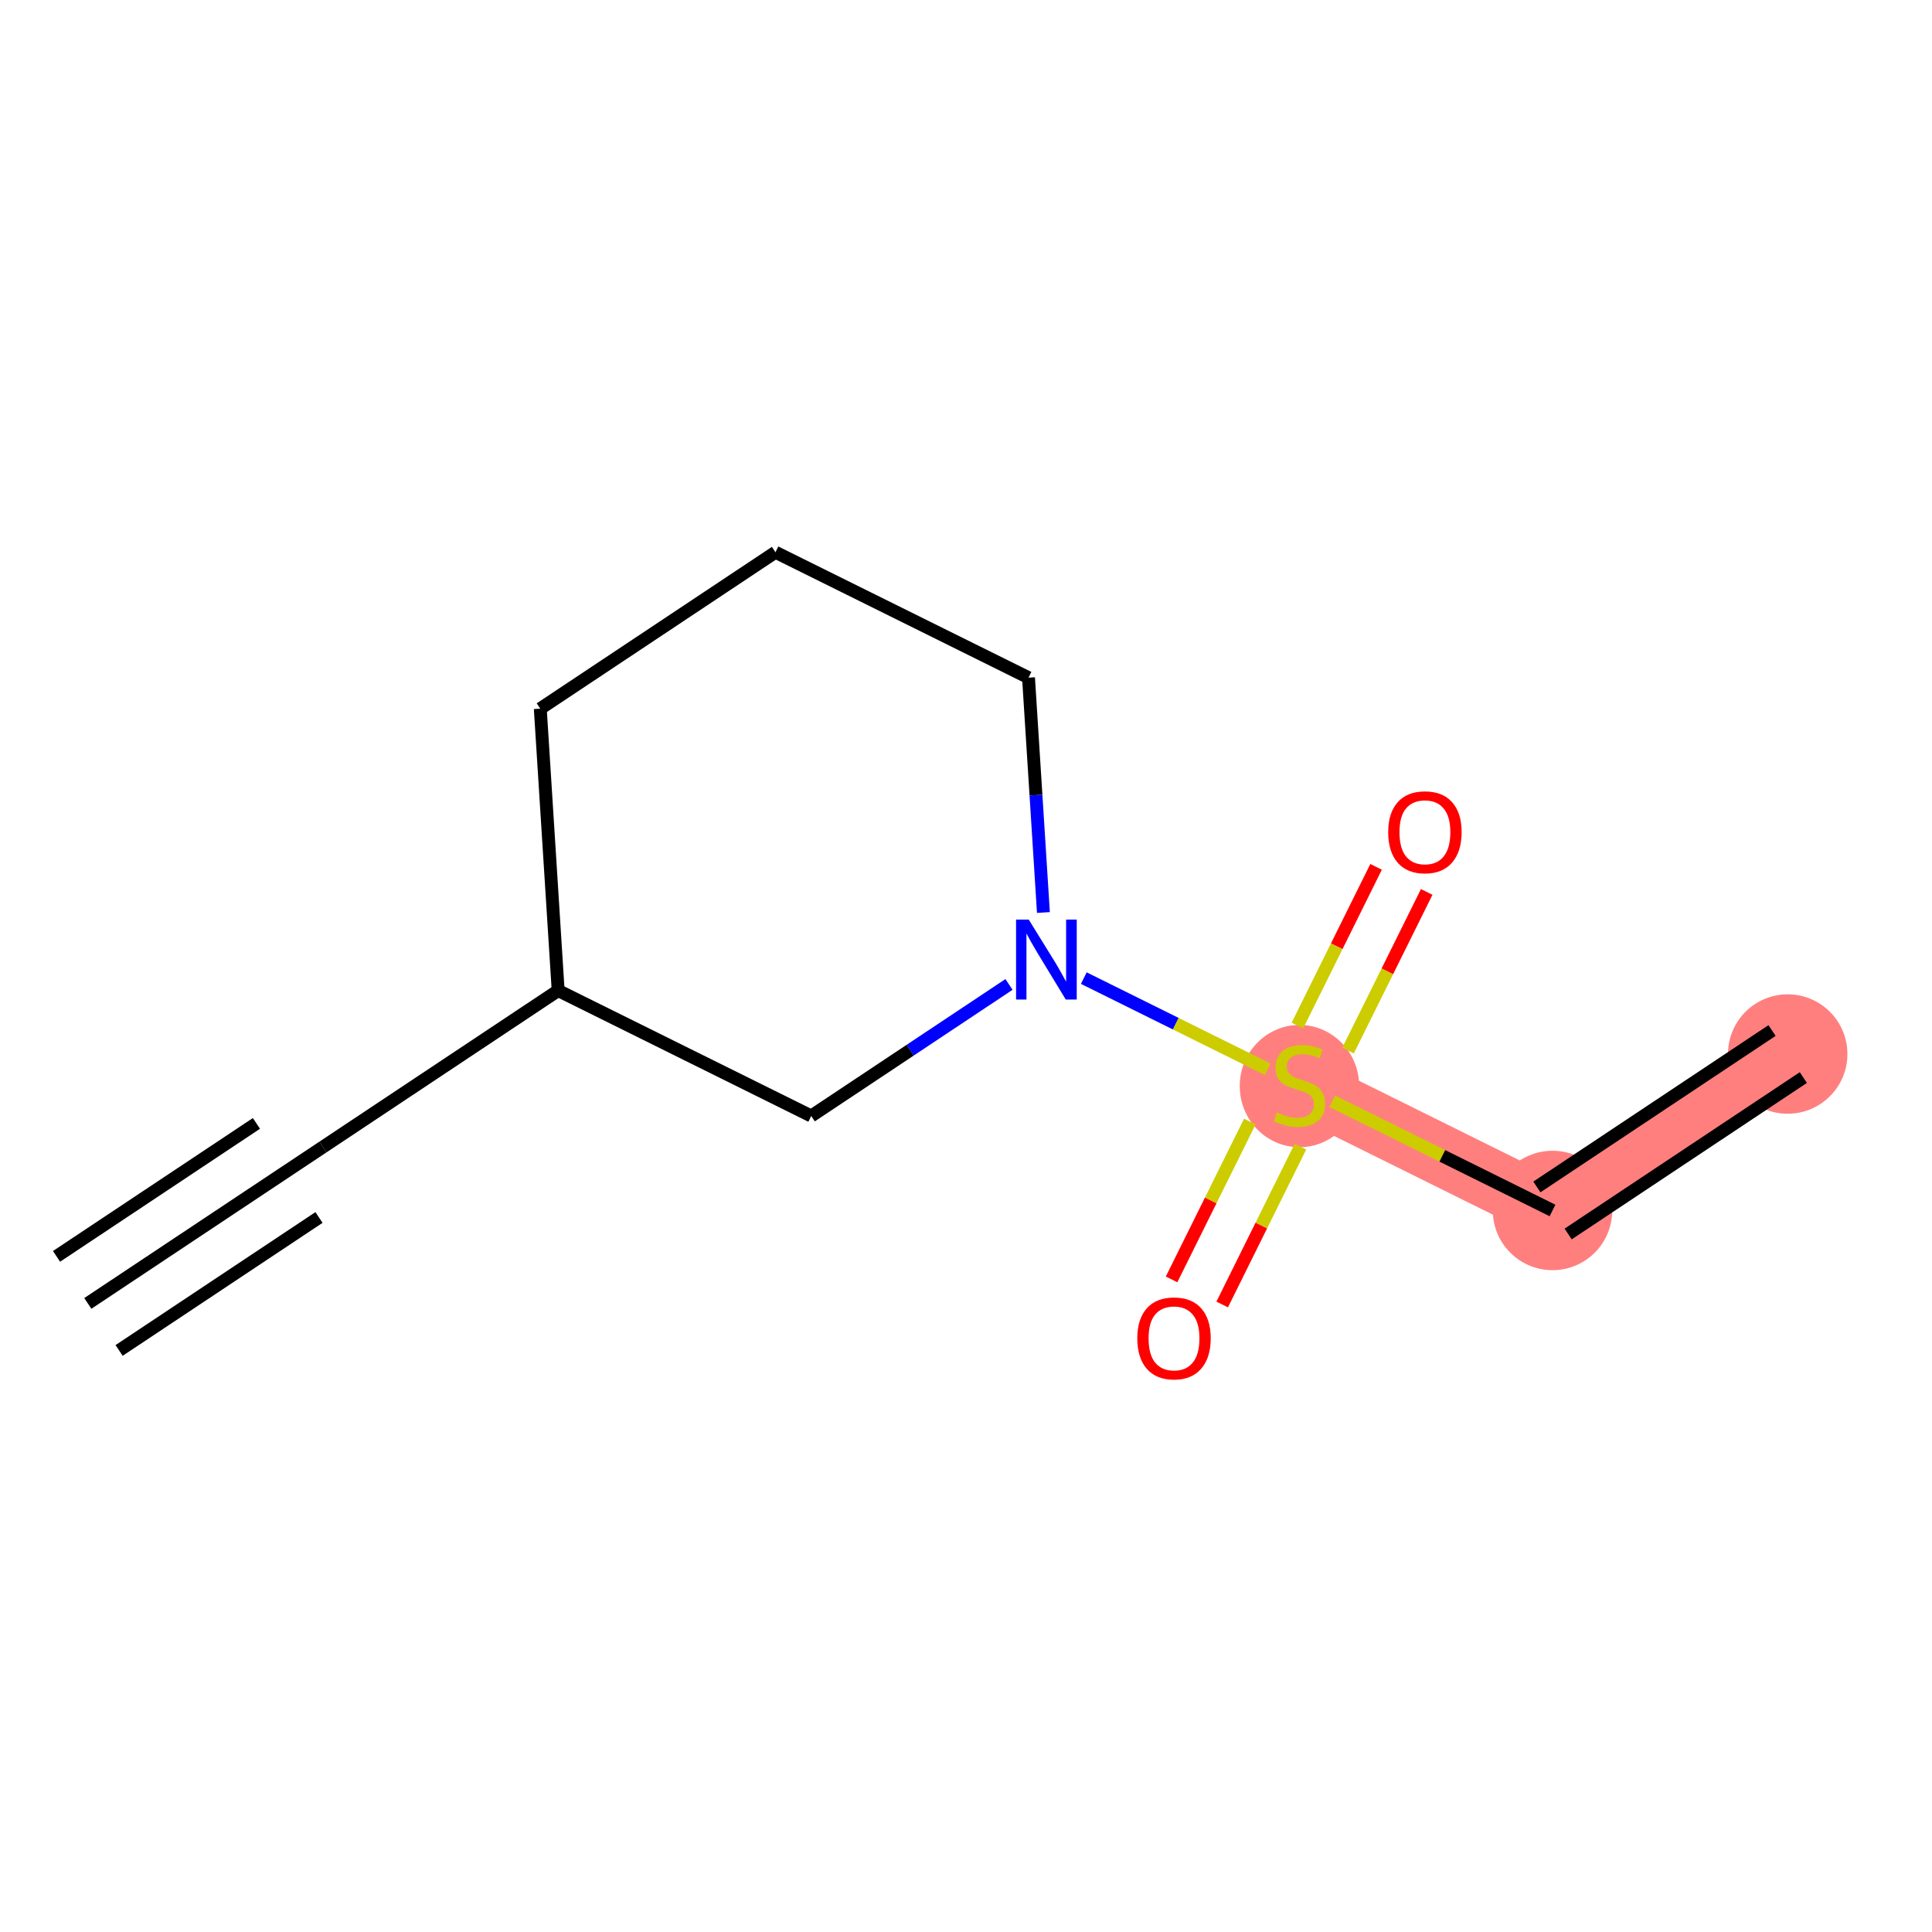 <?xml version='1.0' encoding='iso-8859-1'?>
<svg version='1.1' baseProfile='full'
              xmlns='http://www.w3.org/2000/svg'
                      xmlns:rdkit='http://www.rdkit.org/xml'
                      xmlns:xlink='http://www.w3.org/1999/xlink'
                  xml:space='preserve'
width='300px' height='300px' viewBox='0 0 300 300'>
<!-- END OF HEADER -->
<rect style='opacity:1.0;fill:#FFFFFF;stroke:none' width='300' height='300' x='0' y='0'> </rect>
<rect style='opacity:1.0;fill:#FFFFFF;stroke:none' width='300' height='300' x='0' y='0'> </rect>
<path d='M 201.779,168.481 L 241.074,187.961' style='fill:none;fill-rule:evenodd;stroke:#FF7F7F;stroke-width:9.4px;stroke-linecap:butt;stroke-linejoin:miter;stroke-opacity:1' />
<path d='M 241.074,187.961 L 277.592,163.67' style='fill:none;fill-rule:evenodd;stroke:#FF7F7F;stroke-width:9.4px;stroke-linecap:butt;stroke-linejoin:miter;stroke-opacity:1' />
<ellipse cx='201.779' cy='168.647' rx='8.772' ry='8.994'  style='fill:#FF7F7F;fill-rule:evenodd;stroke:#FF7F7F;stroke-width:1.0px;stroke-linecap:butt;stroke-linejoin:miter;stroke-opacity:1' />
<ellipse cx='241.074' cy='187.961' rx='8.772' ry='8.772'  style='fill:#FF7F7F;fill-rule:evenodd;stroke:#FF7F7F;stroke-width:1.0px;stroke-linecap:butt;stroke-linejoin:miter;stroke-opacity:1' />
<ellipse cx='277.592' cy='163.67' rx='8.772' ry='8.772'  style='fill:#FF7F7F;fill-rule:evenodd;stroke:#FF7F7F;stroke-width:1.0px;stroke-linecap:butt;stroke-linejoin:miter;stroke-opacity:1' />
<path class='bond-0 atom-0 atom-1' d='M 13.636,202.393 L 50.154,178.102' style='fill:none;fill-rule:evenodd;stroke:#000000;stroke-width:2.0px;stroke-linecap:butt;stroke-linejoin:miter;stroke-opacity:1' />
<path class='bond-0 atom-0 atom-1' d='M 18.494,209.697 L 49.534,189.049' style='fill:none;fill-rule:evenodd;stroke:#000000;stroke-width:2.0px;stroke-linecap:butt;stroke-linejoin:miter;stroke-opacity:1' />
<path class='bond-0 atom-0 atom-1' d='M 8.778,195.089 L 39.818,174.442' style='fill:none;fill-rule:evenodd;stroke:#000000;stroke-width:2.0px;stroke-linecap:butt;stroke-linejoin:miter;stroke-opacity:1' />
<path class='bond-1 atom-1 atom-2' d='M 50.154,178.102 L 86.671,153.812' style='fill:none;fill-rule:evenodd;stroke:#000000;stroke-width:2.0px;stroke-linecap:butt;stroke-linejoin:miter;stroke-opacity:1' />
<path class='bond-2 atom-2 atom-3' d='M 86.671,153.812 L 83.894,110.041' style='fill:none;fill-rule:evenodd;stroke:#000000;stroke-width:2.0px;stroke-linecap:butt;stroke-linejoin:miter;stroke-opacity:1' />
<path class='bond-12 atom-12 atom-2' d='M 125.967,173.292 L 86.671,153.812' style='fill:none;fill-rule:evenodd;stroke:#000000;stroke-width:2.0px;stroke-linecap:butt;stroke-linejoin:miter;stroke-opacity:1' />
<path class='bond-3 atom-3 atom-4' d='M 83.894,110.041 L 120.412,85.751' style='fill:none;fill-rule:evenodd;stroke:#000000;stroke-width:2.0px;stroke-linecap:butt;stroke-linejoin:miter;stroke-opacity:1' />
<path class='bond-4 atom-4 atom-5' d='M 120.412,85.751 L 159.707,105.23' style='fill:none;fill-rule:evenodd;stroke:#000000;stroke-width:2.0px;stroke-linecap:butt;stroke-linejoin:miter;stroke-opacity:1' />
<path class='bond-5 atom-5 atom-6' d='M 159.707,105.23 L 160.864,123.462' style='fill:none;fill-rule:evenodd;stroke:#000000;stroke-width:2.0px;stroke-linecap:butt;stroke-linejoin:miter;stroke-opacity:1' />
<path class='bond-5 atom-5 atom-6' d='M 160.864,123.462 L 162.021,141.694' style='fill:none;fill-rule:evenodd;stroke:#0000FF;stroke-width:2.0px;stroke-linecap:butt;stroke-linejoin:miter;stroke-opacity:1' />
<path class='bond-6 atom-6 atom-7' d='M 168.291,151.88 L 182.577,158.961' style='fill:none;fill-rule:evenodd;stroke:#0000FF;stroke-width:2.0px;stroke-linecap:butt;stroke-linejoin:miter;stroke-opacity:1' />
<path class='bond-6 atom-6 atom-7' d='M 182.577,158.961 L 196.862,166.043' style='fill:none;fill-rule:evenodd;stroke:#CCCC00;stroke-width:2.0px;stroke-linecap:butt;stroke-linejoin:miter;stroke-opacity:1' />
<path class='bond-11 atom-6 atom-12' d='M 156.677,152.864 L 141.322,163.078' style='fill:none;fill-rule:evenodd;stroke:#0000FF;stroke-width:2.0px;stroke-linecap:butt;stroke-linejoin:miter;stroke-opacity:1' />
<path class='bond-11 atom-6 atom-12' d='M 141.322,163.078 L 125.967,173.292' style='fill:none;fill-rule:evenodd;stroke:#000000;stroke-width:2.0px;stroke-linecap:butt;stroke-linejoin:miter;stroke-opacity:1' />
<path class='bond-7 atom-7 atom-8' d='M 209.322,163.139 L 215.43,150.82' style='fill:none;fill-rule:evenodd;stroke:#CCCC00;stroke-width:2.0px;stroke-linecap:butt;stroke-linejoin:miter;stroke-opacity:1' />
<path class='bond-7 atom-7 atom-8' d='M 215.43,150.82 L 221.537,138.5' style='fill:none;fill-rule:evenodd;stroke:#FF0000;stroke-width:2.0px;stroke-linecap:butt;stroke-linejoin:miter;stroke-opacity:1' />
<path class='bond-7 atom-7 atom-8' d='M 201.463,159.243 L 207.571,146.924' style='fill:none;fill-rule:evenodd;stroke:#CCCC00;stroke-width:2.0px;stroke-linecap:butt;stroke-linejoin:miter;stroke-opacity:1' />
<path class='bond-7 atom-7 atom-8' d='M 207.571,146.924 L 213.678,134.604' style='fill:none;fill-rule:evenodd;stroke:#FF0000;stroke-width:2.0px;stroke-linecap:butt;stroke-linejoin:miter;stroke-opacity:1' />
<path class='bond-8 atom-7 atom-9' d='M 194.071,174.155 L 187.996,186.409' style='fill:none;fill-rule:evenodd;stroke:#CCCC00;stroke-width:2.0px;stroke-linecap:butt;stroke-linejoin:miter;stroke-opacity:1' />
<path class='bond-8 atom-7 atom-9' d='M 187.996,186.409 L 181.922,198.664' style='fill:none;fill-rule:evenodd;stroke:#FF0000;stroke-width:2.0px;stroke-linecap:butt;stroke-linejoin:miter;stroke-opacity:1' />
<path class='bond-8 atom-7 atom-9' d='M 201.93,178.051 L 195.855,190.305' style='fill:none;fill-rule:evenodd;stroke:#CCCC00;stroke-width:2.0px;stroke-linecap:butt;stroke-linejoin:miter;stroke-opacity:1' />
<path class='bond-8 atom-7 atom-9' d='M 195.855,190.305 L 189.781,202.56' style='fill:none;fill-rule:evenodd;stroke:#FF0000;stroke-width:2.0px;stroke-linecap:butt;stroke-linejoin:miter;stroke-opacity:1' />
<path class='bond-9 atom-7 atom-10' d='M 206.858,170.998 L 223.966,179.48' style='fill:none;fill-rule:evenodd;stroke:#CCCC00;stroke-width:2.0px;stroke-linecap:butt;stroke-linejoin:miter;stroke-opacity:1' />
<path class='bond-9 atom-7 atom-10' d='M 223.966,179.48 L 241.074,187.961' style='fill:none;fill-rule:evenodd;stroke:#000000;stroke-width:2.0px;stroke-linecap:butt;stroke-linejoin:miter;stroke-opacity:1' />
<path class='bond-10 atom-10 atom-11' d='M 243.503,191.612 L 280.021,167.322' style='fill:none;fill-rule:evenodd;stroke:#000000;stroke-width:2.0px;stroke-linecap:butt;stroke-linejoin:miter;stroke-opacity:1' />
<path class='bond-10 atom-10 atom-11' d='M 238.645,184.309 L 275.163,160.018' style='fill:none;fill-rule:evenodd;stroke:#000000;stroke-width:2.0px;stroke-linecap:butt;stroke-linejoin:miter;stroke-opacity:1' />
<path  class='atom-6' d='M 159.739 142.791
L 163.809 149.369
Q 164.212 150.018, 164.861 151.194
Q 165.51 152.369, 165.546 152.439
L 165.546 142.791
L 167.195 142.791
L 167.195 155.211
L 165.493 155.211
L 161.125 148.018
Q 160.616 147.176, 160.072 146.212
Q 159.546 145.247, 159.388 144.948
L 159.388 155.211
L 157.774 155.211
L 157.774 142.791
L 159.739 142.791
' fill='#0000FF'/>
<path  class='atom-7' d='M 198.271 172.744
Q 198.411 172.796, 198.99 173.042
Q 199.569 173.288, 200.2 173.446
Q 200.849 173.586, 201.481 173.586
Q 202.656 173.586, 203.341 173.024
Q 204.025 172.446, 204.025 171.446
Q 204.025 170.761, 203.674 170.34
Q 203.341 169.919, 202.814 169.691
Q 202.288 169.463, 201.411 169.2
Q 200.306 168.867, 199.639 168.551
Q 198.99 168.235, 198.516 167.568
Q 198.06 166.902, 198.06 165.779
Q 198.06 164.218, 199.113 163.253
Q 200.183 162.288, 202.288 162.288
Q 203.727 162.288, 205.358 162.972
L 204.955 164.323
Q 203.463 163.709, 202.341 163.709
Q 201.13 163.709, 200.464 164.218
Q 199.797 164.709, 199.814 165.569
Q 199.814 166.235, 200.148 166.639
Q 200.499 167.042, 200.99 167.27
Q 201.499 167.498, 202.341 167.761
Q 203.463 168.112, 204.13 168.463
Q 204.797 168.814, 205.27 169.533
Q 205.762 170.235, 205.762 171.446
Q 205.762 173.165, 204.604 174.095
Q 203.463 175.007, 201.551 175.007
Q 200.446 175.007, 199.604 174.761
Q 198.779 174.533, 197.797 174.13
L 198.271 172.744
' fill='#CCCC00'/>
<path  class='atom-8' d='M 215.557 129.221
Q 215.557 126.238, 217.031 124.572
Q 218.505 122.905, 221.259 122.905
Q 224.013 122.905, 225.487 124.572
Q 226.961 126.238, 226.961 129.221
Q 226.961 132.238, 225.47 133.957
Q 223.978 135.659, 221.259 135.659
Q 218.522 135.659, 217.031 133.957
Q 215.557 132.256, 215.557 129.221
M 221.259 134.256
Q 223.154 134.256, 224.171 132.993
Q 225.206 131.712, 225.206 129.221
Q 225.206 126.782, 224.171 125.554
Q 223.154 124.309, 221.259 124.309
Q 219.364 124.309, 218.329 125.537
Q 217.312 126.765, 217.312 129.221
Q 217.312 131.729, 218.329 132.993
Q 219.364 134.256, 221.259 134.256
' fill='#FF0000'/>
<path  class='atom-9' d='M 176.598 207.811
Q 176.598 204.829, 178.071 203.162
Q 179.545 201.495, 182.299 201.495
Q 185.054 201.495, 186.527 203.162
Q 188.001 204.829, 188.001 207.811
Q 188.001 210.828, 186.51 212.548
Q 185.019 214.249, 182.299 214.249
Q 179.563 214.249, 178.071 212.548
Q 176.598 210.846, 176.598 207.811
M 182.299 212.846
Q 184.194 212.846, 185.212 211.583
Q 186.247 210.302, 186.247 207.811
Q 186.247 205.372, 185.212 204.144
Q 184.194 202.899, 182.299 202.899
Q 180.405 202.899, 179.37 204.127
Q 178.352 205.355, 178.352 207.811
Q 178.352 210.32, 179.37 211.583
Q 180.405 212.846, 182.299 212.846
' fill='#FF0000'/>
</svg>
